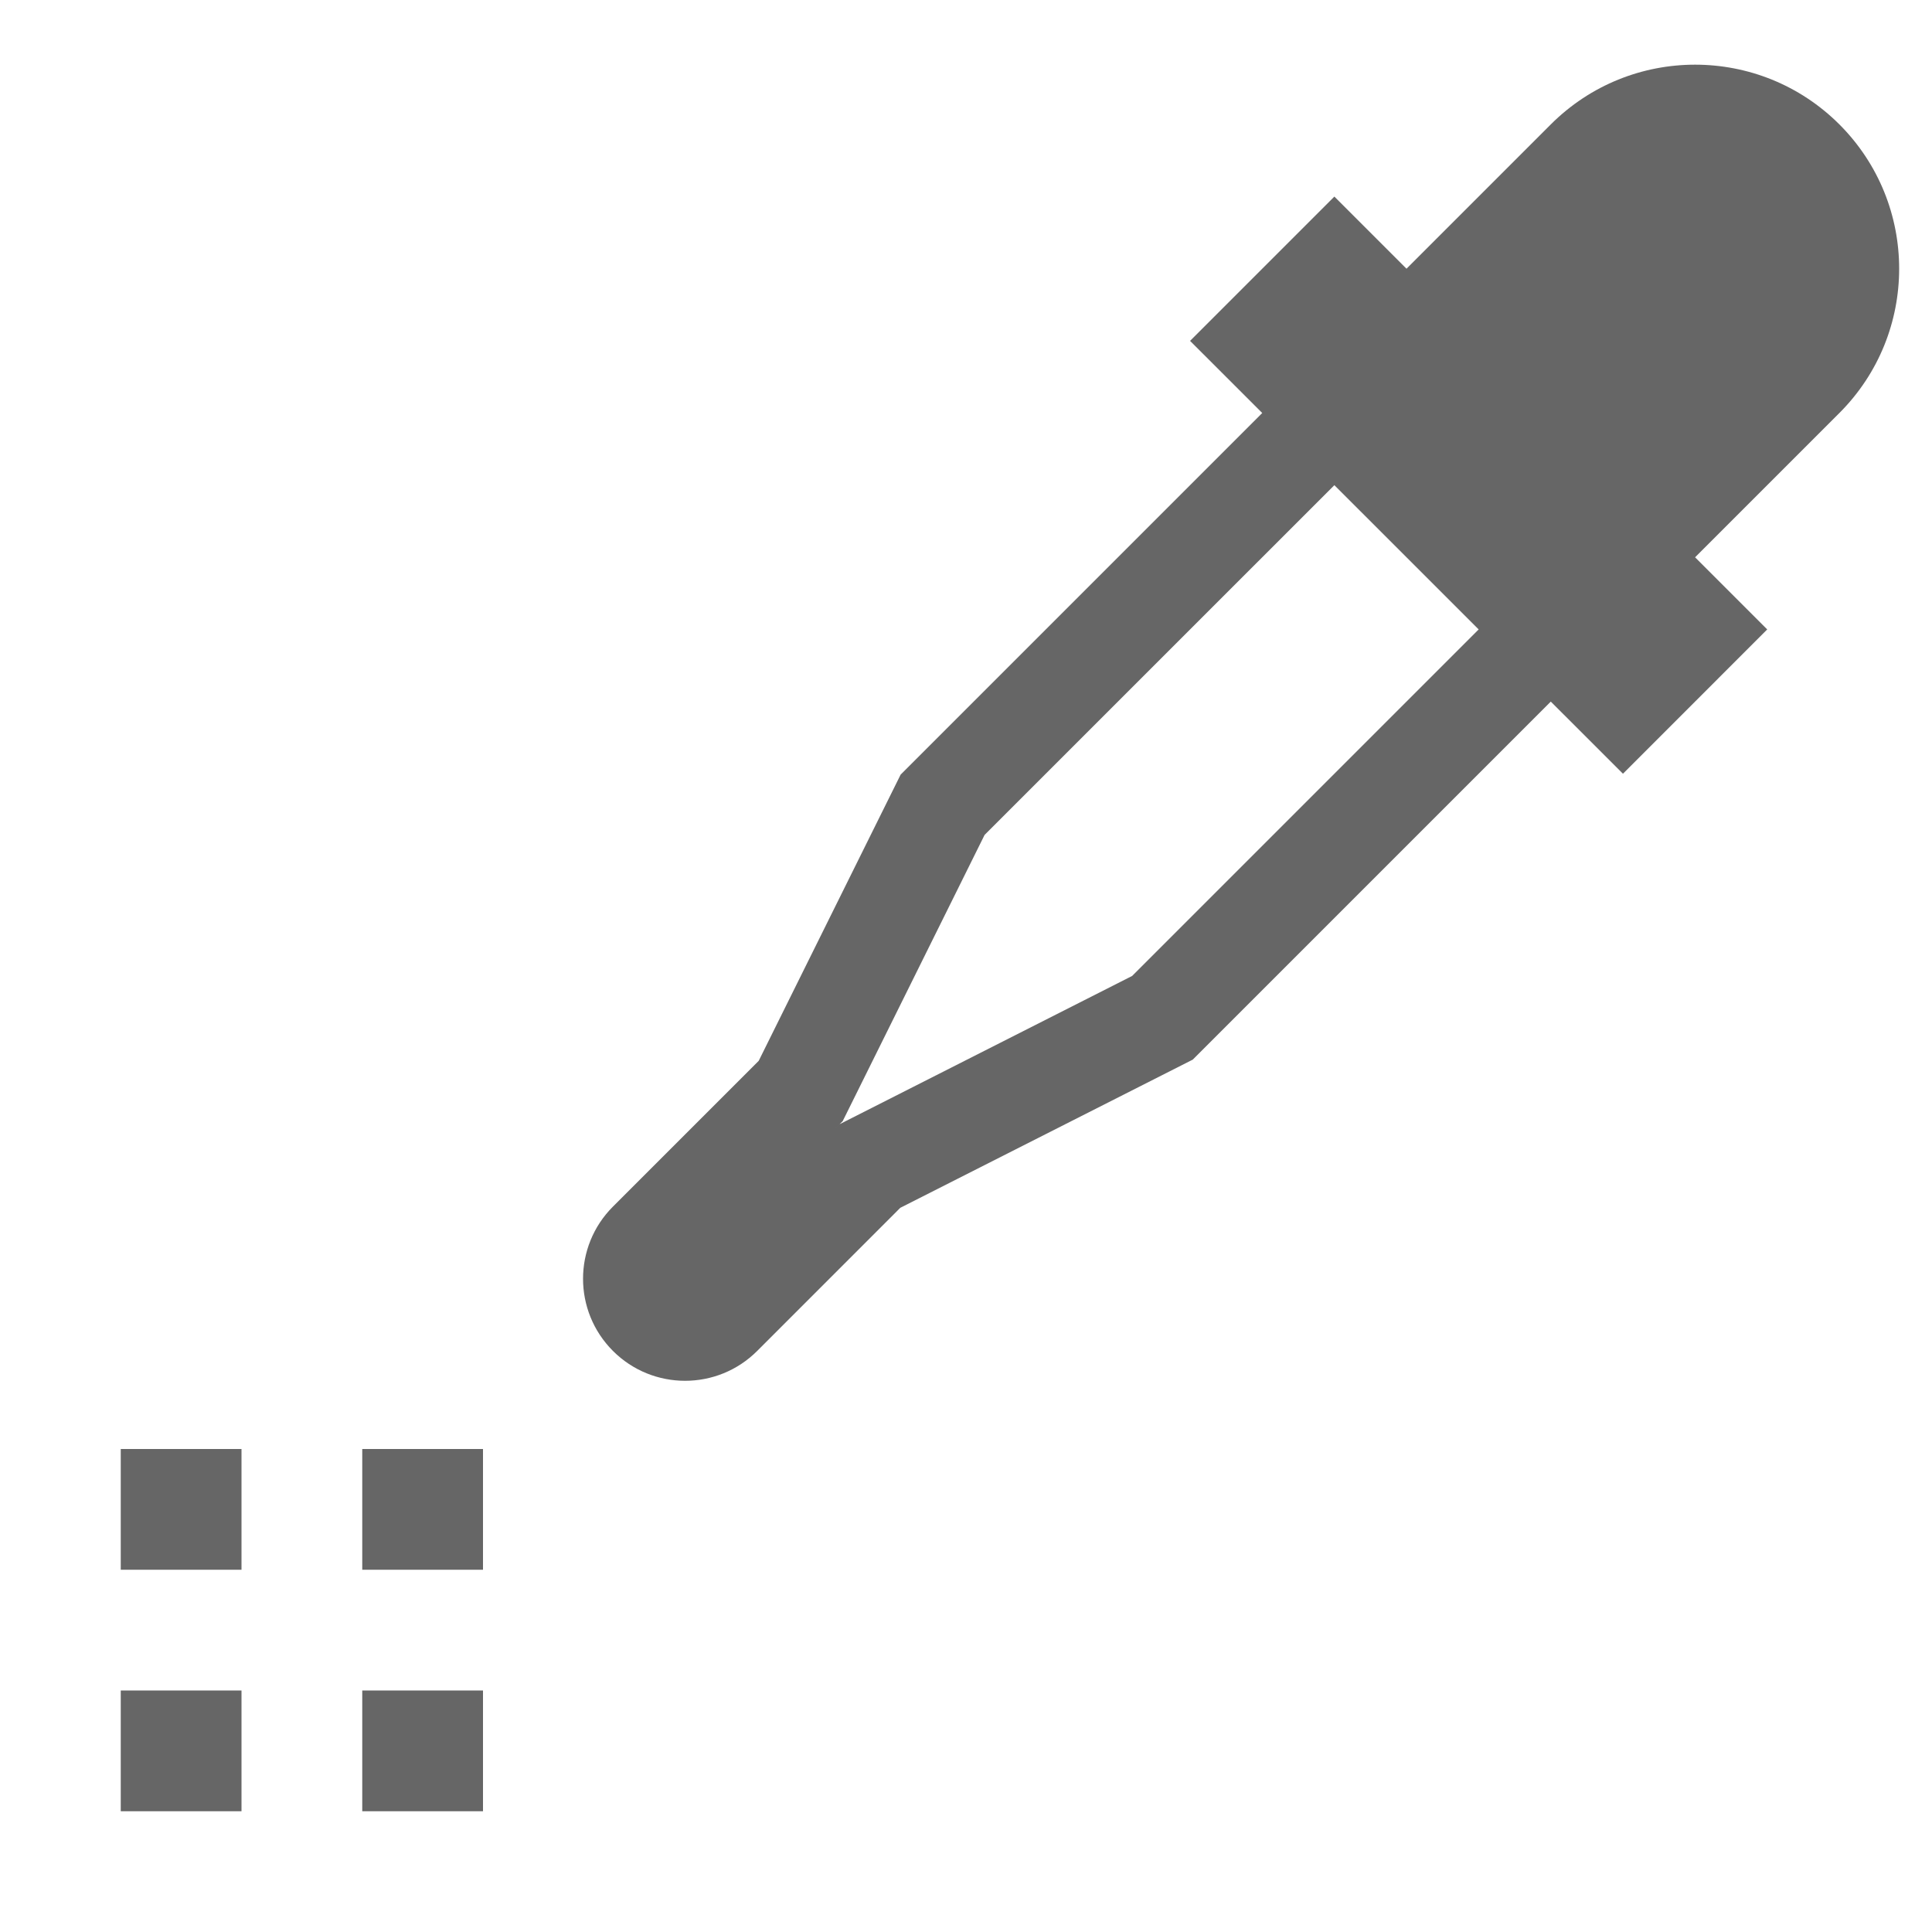 <?xml version="1.0" encoding="UTF-8"?>
<svg width="48px" height="48px" viewBox="0 0 48 48" version="1.1" xmlns="http://www.w3.org/2000/svg" xmlns:xlink="http://www.w3.org/1999/xlink">
    <!-- Generator: Sketch 52.6 (67491) - http://www.bohemiancoding.com/sketch -->
    <title>eyedrop-3x3</title>
    <desc>Created with Sketch.</desc>
    <g id="eyedrop-3x3" stroke="none" stroke-width="1" fill="none" fill-rule="evenodd">
        <g id="eyedrop_sample_3x3">
            <rect id="Canvas-White-Transparent" fill="#FFFFFF" opacity="0" x="0" y="0" width="48" height="48"></rect>
            <path d="M33.152,12.054 L24.462,20.743 L20.936,27.855 L20.608,28.182 L20.861,27.93 L28.128,24.247 L36.737,15.638 L33.152,12.054 Z M34.944,6.676 L38.529,3.091 C40.509,1.112 43.719,1.112 45.699,3.091 C47.679,5.071 47.679,8.281 45.699,10.261 L42.114,13.846 L43.906,15.638 L40.322,19.223 L38.529,17.431 L29.634,26.326 L22.367,30.008 L18.813,33.563 C17.823,34.553 16.218,34.553 15.228,33.563 C14.238,32.573 14.238,30.968 15.228,29.978 L18.85,26.356 L22.376,19.245 L31.36,10.261 L29.567,8.469 L33.152,4.884 L34.944,6.676 Z" id="Combined-Shape" fill-opacity="0.6" fill="#000000" fill-rule="nonzero"></path>
            <path d="M3,36 L6,36 L6,39 L3,39 L3,36 Z M3,42 L6,42 L6,45 L3,45 L3,42 Z M9,42 L12,42 L12,45 L9,45 L9,42 Z M9,36 L12,36 L12,39 L9,39 L9,36 Z" id="Combined-Shape" fill-opacity="0.6" fill="#000000" fill-rule="nonzero"></path>
        </g>
    </g>
</svg>